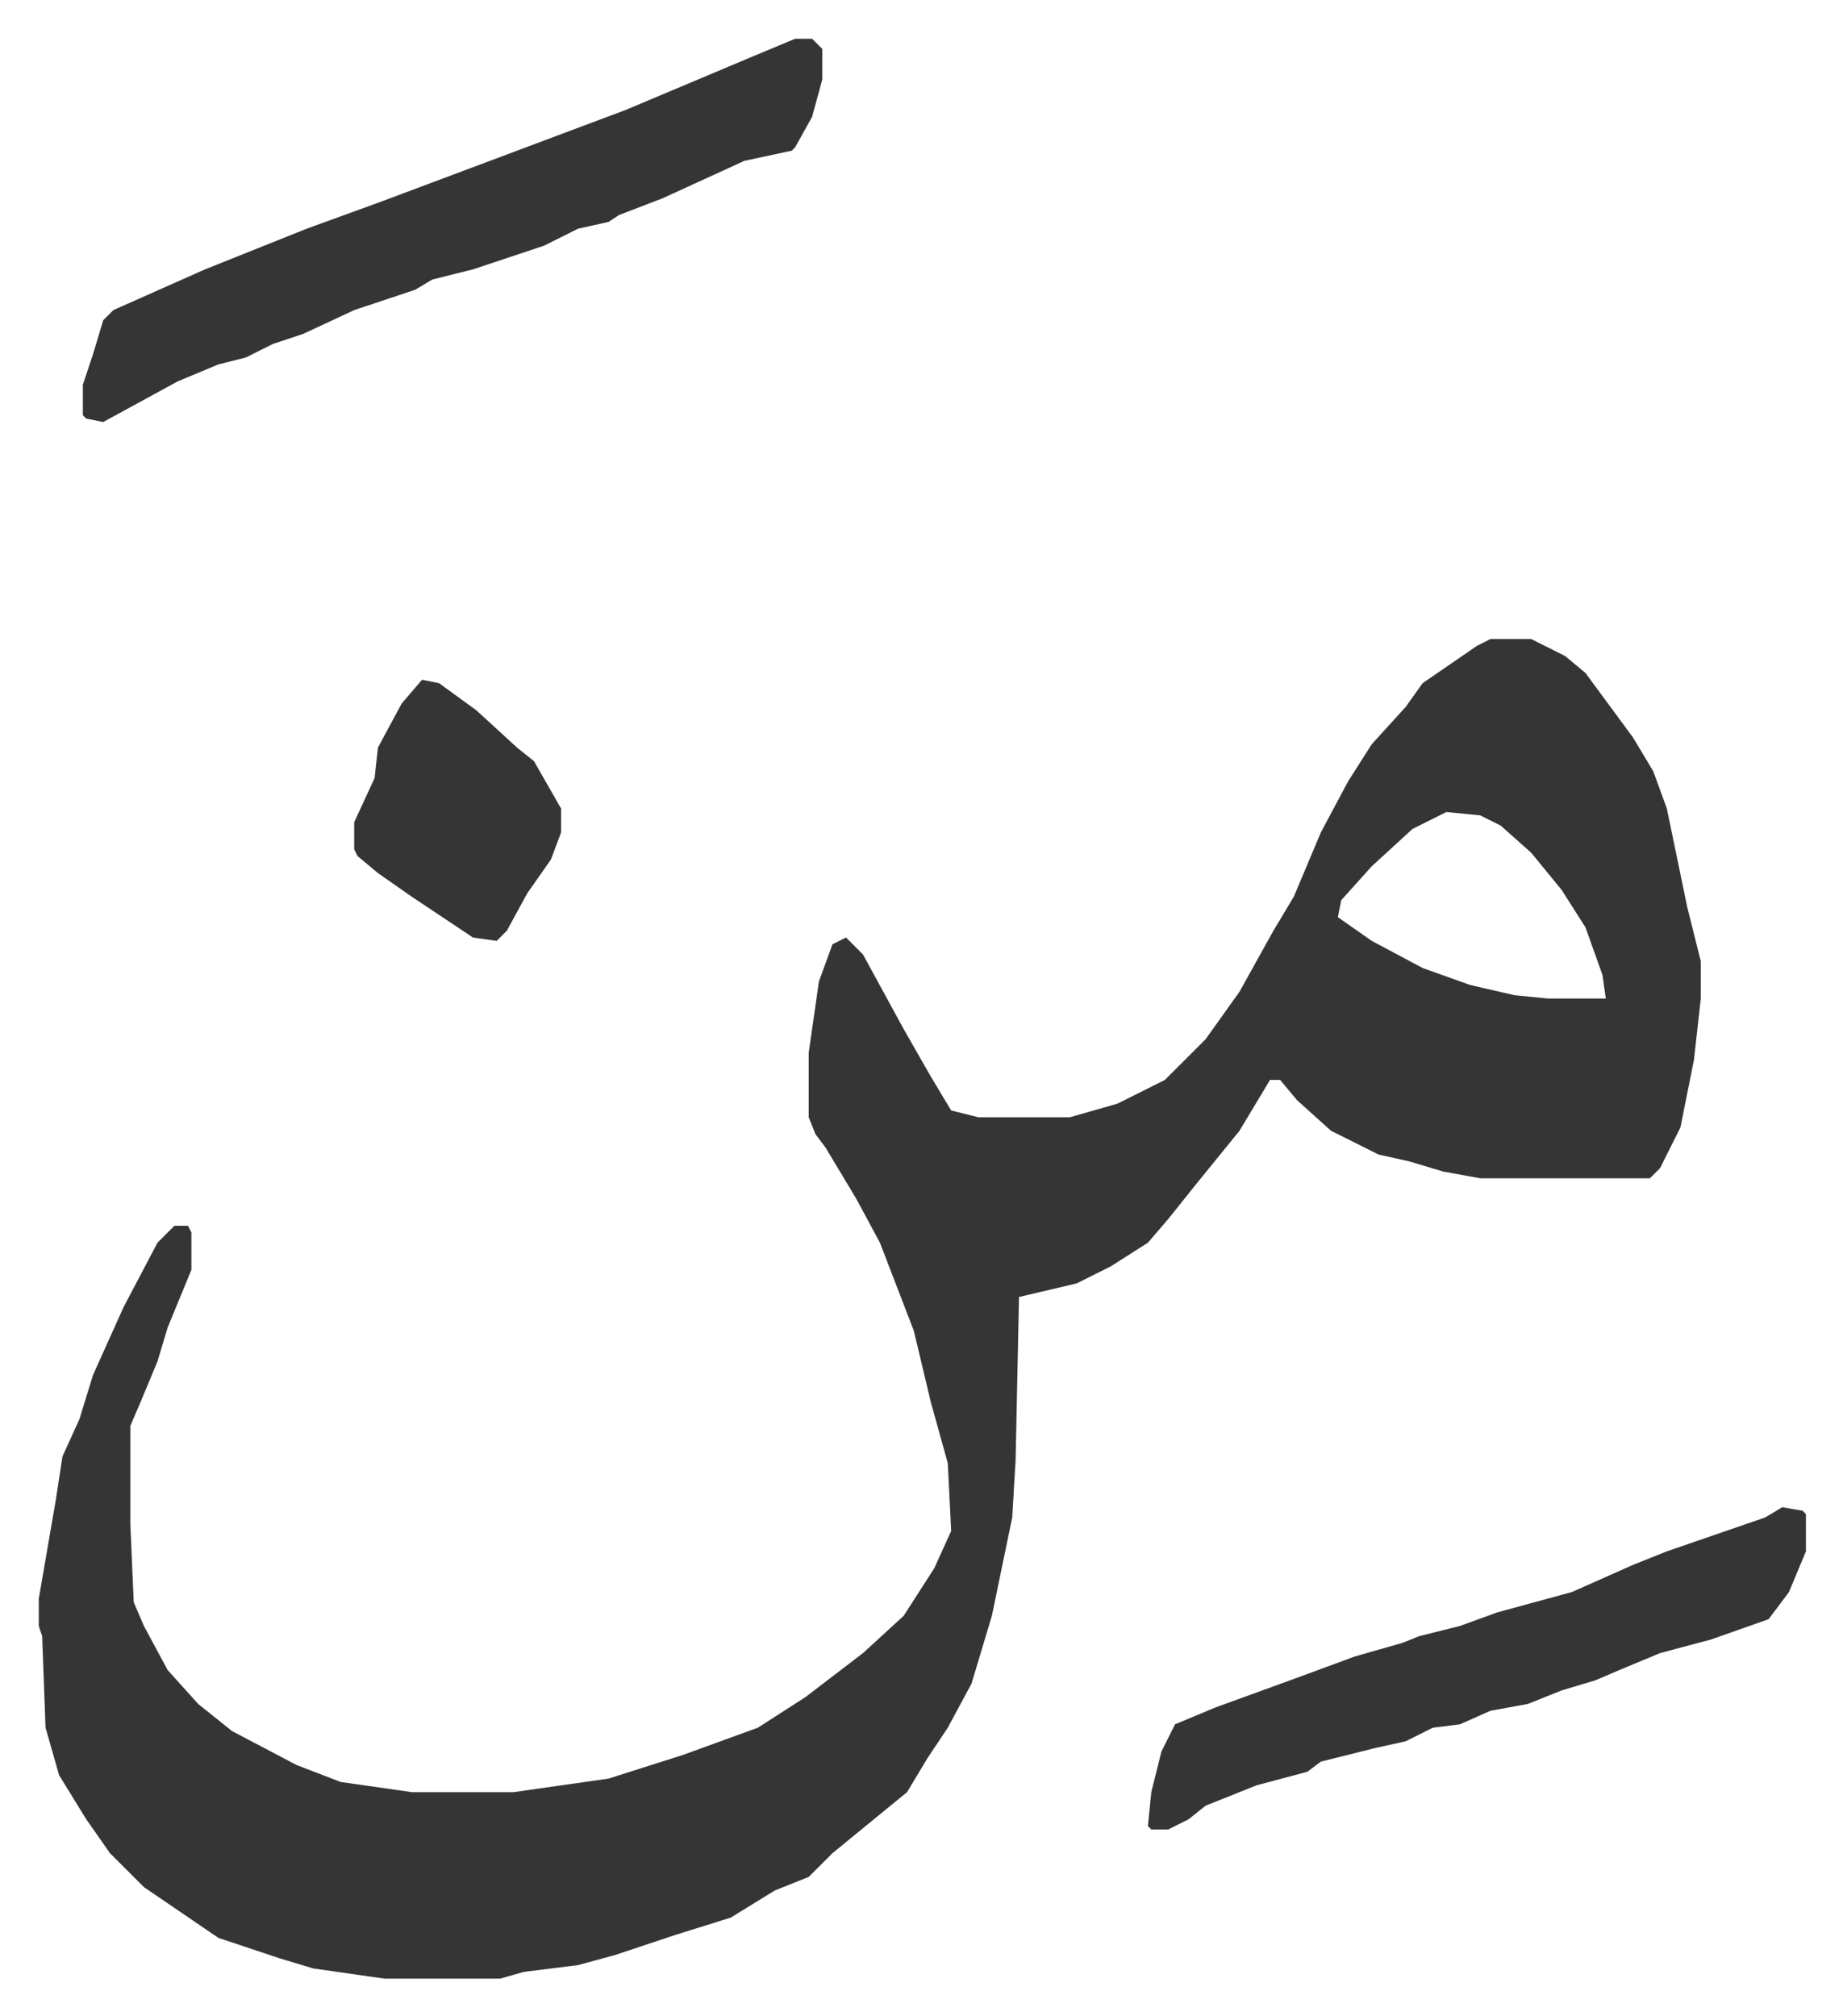 <svg xmlns="http://www.w3.org/2000/svg" role="img" viewBox="-11.43 547.57 543.36 594.36"><path fill="#353535" id="rule_normal" d="M428 736h12l10 5 6 5 14 19 6 10 4 11 6 29 4 16v11l-2 18-4 20-6 12-3 3h-50l-11-2-10-3-9-2-14-7-10-9-5-6h-3l-9 15-13 16-8 10-6 7-11 7-10 5-17 4-1 48-1 17-6 29-6 20-7 13-6 9-6 10-11 9-11 9-7 7-10 4-13 8-16 5-18 6-11 3-16 2-7 2h-34l-21-3-10-3-18-6-22-15-10-10-7-10-8-13-4-14-1-27-1-3v-8l5-29 2-13 5-11 4-13 9-20 10-19 5-5h4l1 2v11l-7 17-3 10-5 12-3 7v29l1 23 3 7 7 13 9 10 10 8 19 10 13 5 21 3h30l28-4 22-7 22-8 14-9 17-13 12-11 9-14 5-11-1-20-5-18-5-21-5-13-5-13-7-13-9-15-3-4-2-5v-19l3-21 4-11 4-2 5 5 12 22 8 14 6 10 8 2h27l14-4 14-7 5-5 7-7 10-14 10-18 6-10 8-19 8-15 7-11 10-11 5-7 16-11zm-13 51l-10 5-12 11-9 10-1 5 10 7 15 8 14 5 13 3 10 1h17l-1-7-5-14-7-11-9-11-9-8-6-3zM223 559h5l3 3v9l-3 11-5 9-1 1-14 3-24 11-13 5-3 2-9 2-10 5-21 7-12 3-5 3-9 3-9 3-15 7-9 3-8 4-8 2-12 5-22 12-5-1-1-1v-9l3-9 3-10 3-3 27-12 20-8 10-4 22-8 16-6 16-6 24-9 16-6 38-16zm291 433l6 1 1 1v11l-5 12-6 8-17 6-15 4-12 5-7 3-10 3-10 4-11 2-9 4-8 1-8 4-9 2-16 4-4 3-15 4-15 6-5 4-6 3h-5l-1-1 1-10 3-12 4-8 12-5 22-8 19-7 14-4 5-2 12-3 11-4 22-6 18-8 10-4 29-10zM113 748l5 1 11 8 12 11 5 4 8 14v7l-3 8-7 10-6 11-3 3-7-1-18-12-10-7-6-5-1-2v-8l6-13 1-9 7-13z"/></svg>
